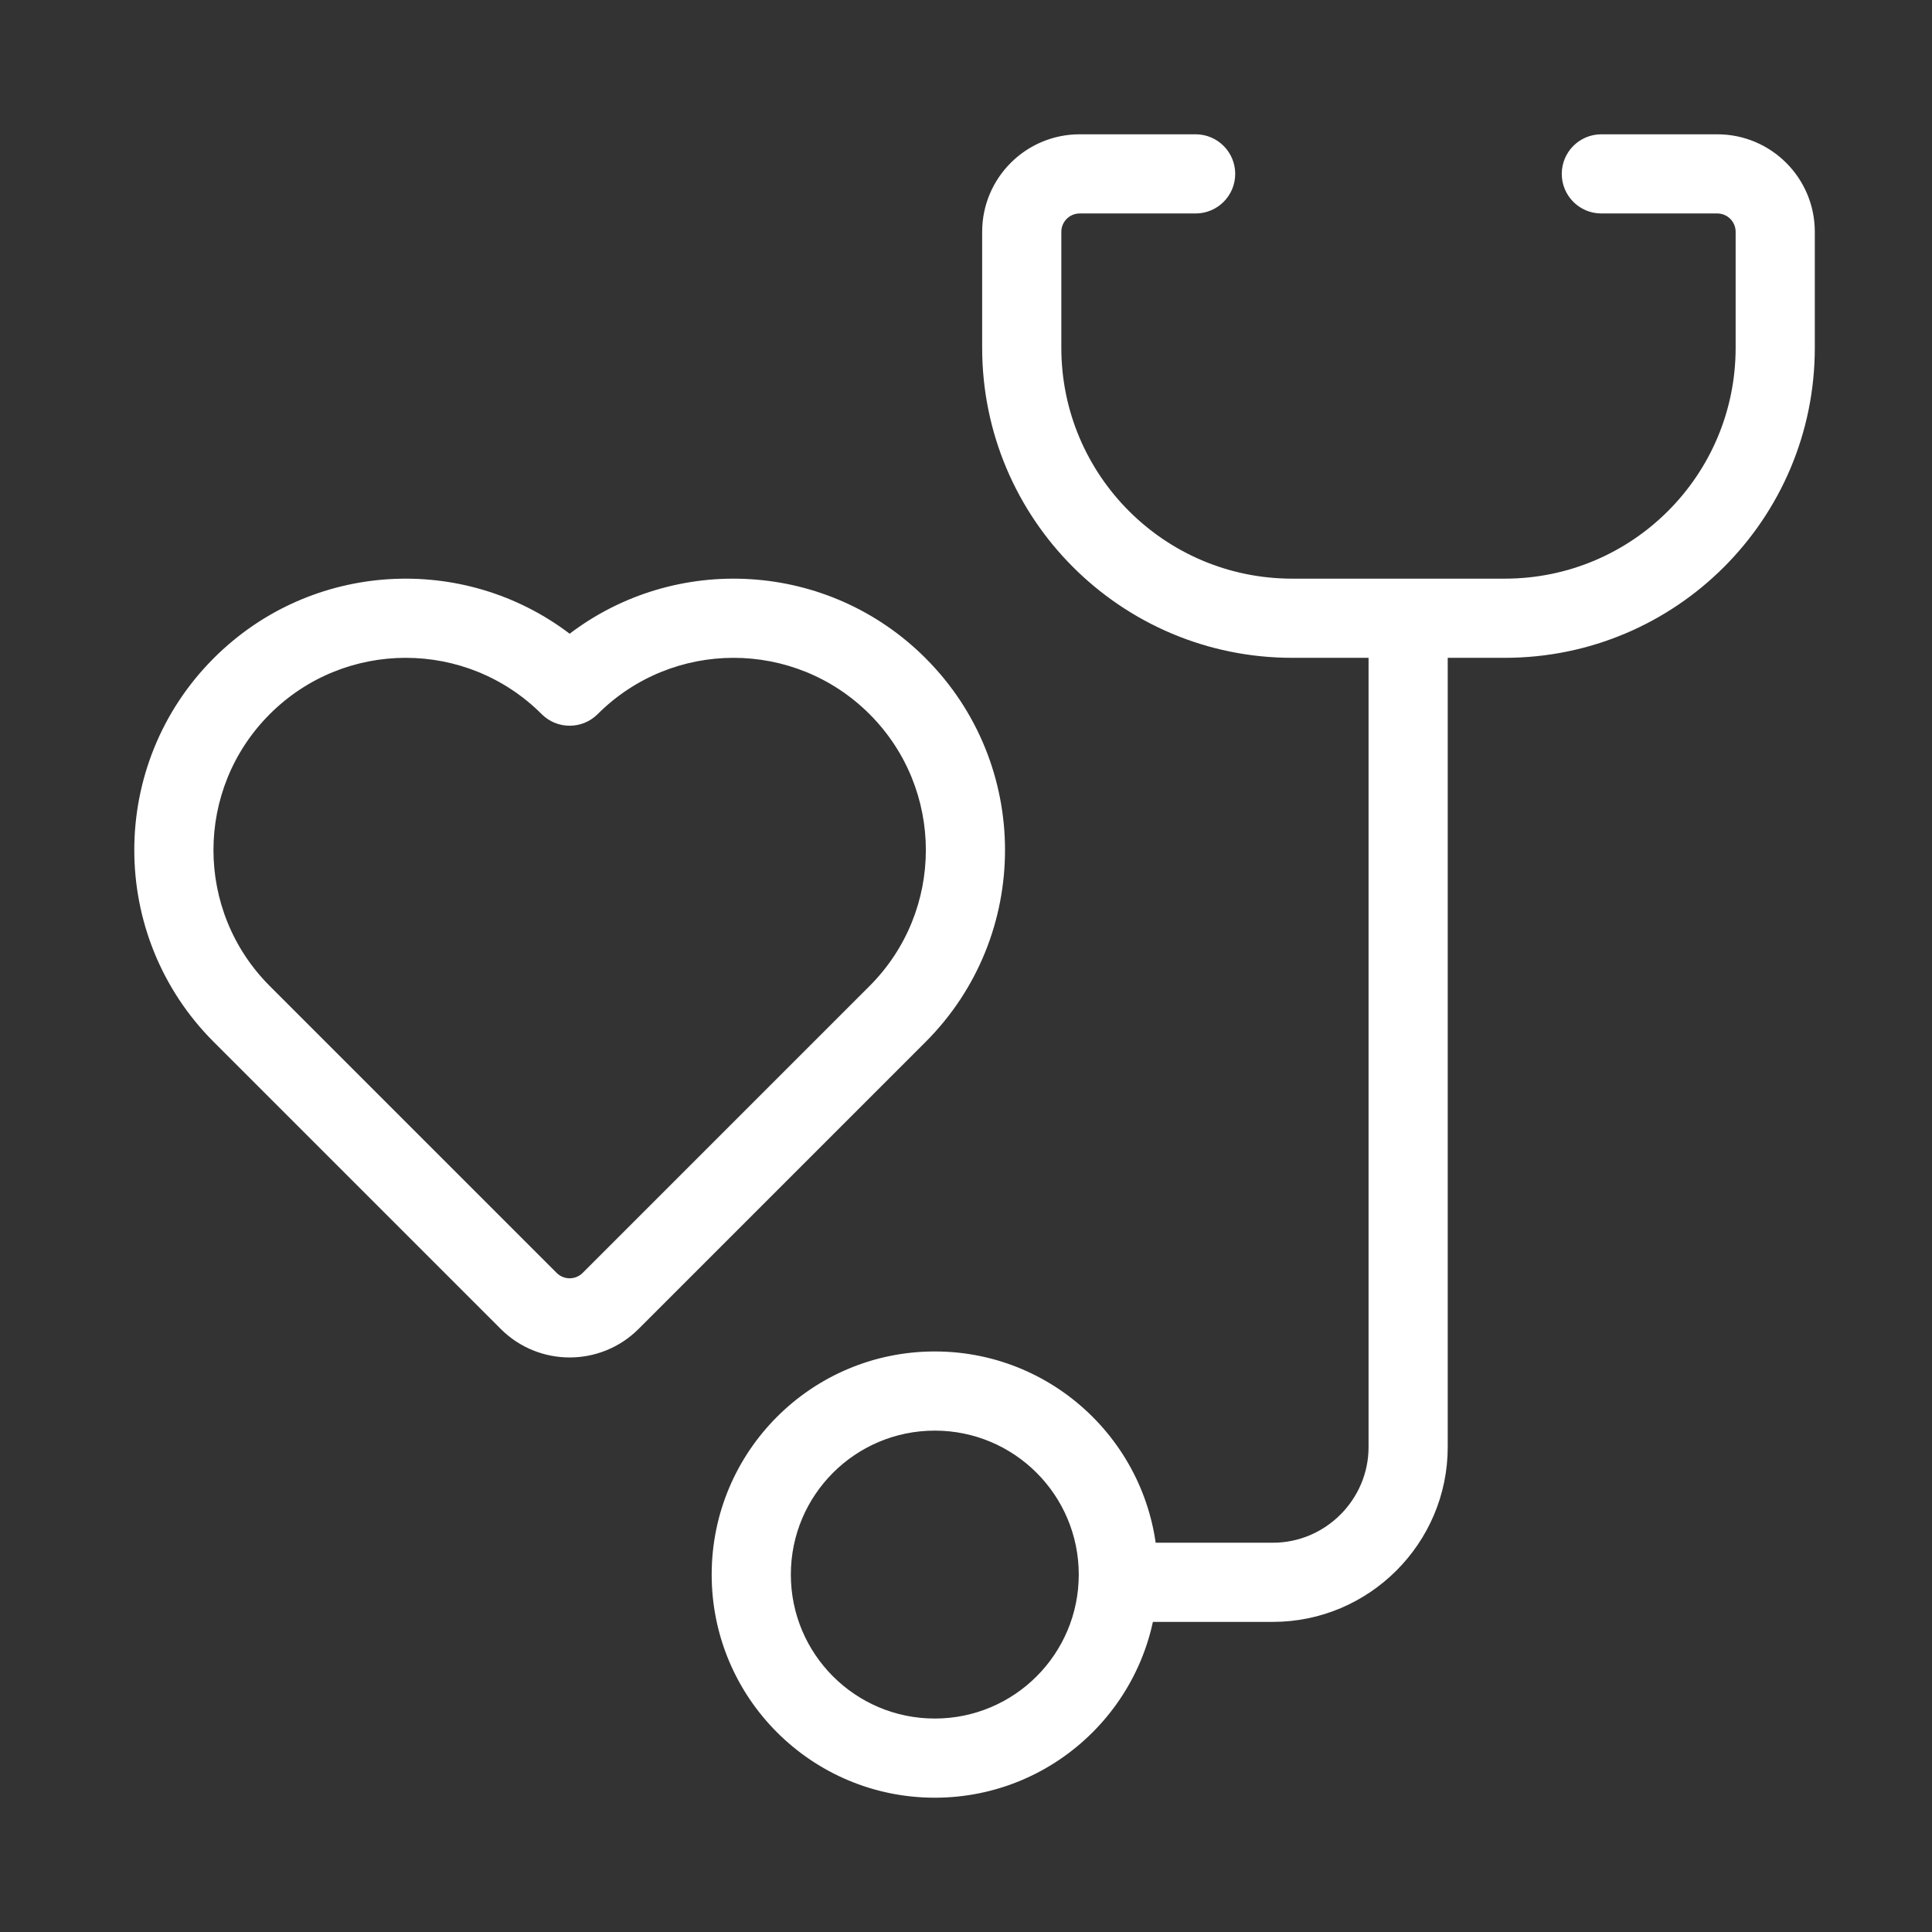 <!DOCTYPE svg PUBLIC "-//W3C//DTD SVG 1.1//EN" "http://www.w3.org/Graphics/SVG/1.1/DTD/svg11.dtd">
<!-- Uploaded to: SVG Repo, www.svgrepo.com, Transformed by: SVG Repo Mixer Tools -->
<svg fill="#ffffff" width="64px" height="64px" viewBox="0 0 1024 1024" xmlns="http://www.w3.org/2000/svg" stroke="#ffffff">
<rect x="0" y="0" width="1024" height="1024" fill="#333333" stroke="none"/>
<g id="SVGRepo_bgCarrier" stroke-width="0"/>
<g id="SVGRepo_tracerCarrier" stroke-linecap="round" stroke-linejoin="round"/>
<g id="SVGRepo_iconCarrier">
<path d="M848.745 112.64h61.44c5.657 0 10.24 4.583 10.24 10.24v61.44c0 67.865-55.015 122.88-122.88 122.88h-112.64c-67.865 0-122.88-55.015-122.88-122.88v-61.44c0-5.657 4.583-10.24 10.24-10.24h61.44c11.311 0 20.48-9.169 20.48-20.48s-9.169-20.48-20.48-20.48h-61.44c-28.278 0-51.2 22.922-51.2 51.2v61.44c0 90.486 73.354 163.84 163.84 163.84h112.64c90.486 0 163.84-73.354 163.84-163.84v-61.44c0-28.278-22.922-51.2-51.2-51.2h-61.44c-11.311 0-20.48 9.169-20.48 20.48s9.169 20.48 20.48 20.48z"/>
<path d="M725.865 343.04v423.936c0 28.113-23.087 51.2-51.2 51.2h-81.92c-11.311 0-20.48 9.169-20.48 20.48s9.169 20.48 20.48 20.48h81.92c50.735 0 92.16-41.425 92.16-92.16V343.04c0-11.311-9.169-20.48-20.48-20.48s-20.48 9.169-20.48 20.48z"/>
<path d="M572.265 834.56c0-42.418-34.382-76.8-76.8-76.8s-76.8 34.382-76.8 76.8 34.382 76.8 76.8 76.8 76.8-34.382 76.8-76.8zm40.96 0c0 65.04-52.72 117.76-117.76 117.76s-117.76-52.72-117.76-117.76 52.72-117.76 117.76-117.76 117.76 52.72 117.76 117.76zM490.194 349.189c55.982 55.982 55.982 146.752 0 202.747L338.13 703.989c-19.989 19.989-52.412 19.989-72.401 0L113.663 551.933c-55.981-55.993-55.981-146.762.003-202.746 51.387-51.376 132.065-55.602 188.263-12.676 56.198-42.926 136.876-38.7 188.265 12.678zm-202.746 28.963c-39.987-39.987-104.824-39.987-144.82 0-39.987 39.987-39.987 104.824 0 144.819l152.064 152.054c3.993 3.993 10.482 3.993 14.475 0l152.062-152.052c39.989-39.997 39.989-104.835.003-144.82-39.997-39.989-104.835-39.989-144.821-.002-7.998 7.998-20.965 7.998-28.963 0z"/>
</g>
</svg>